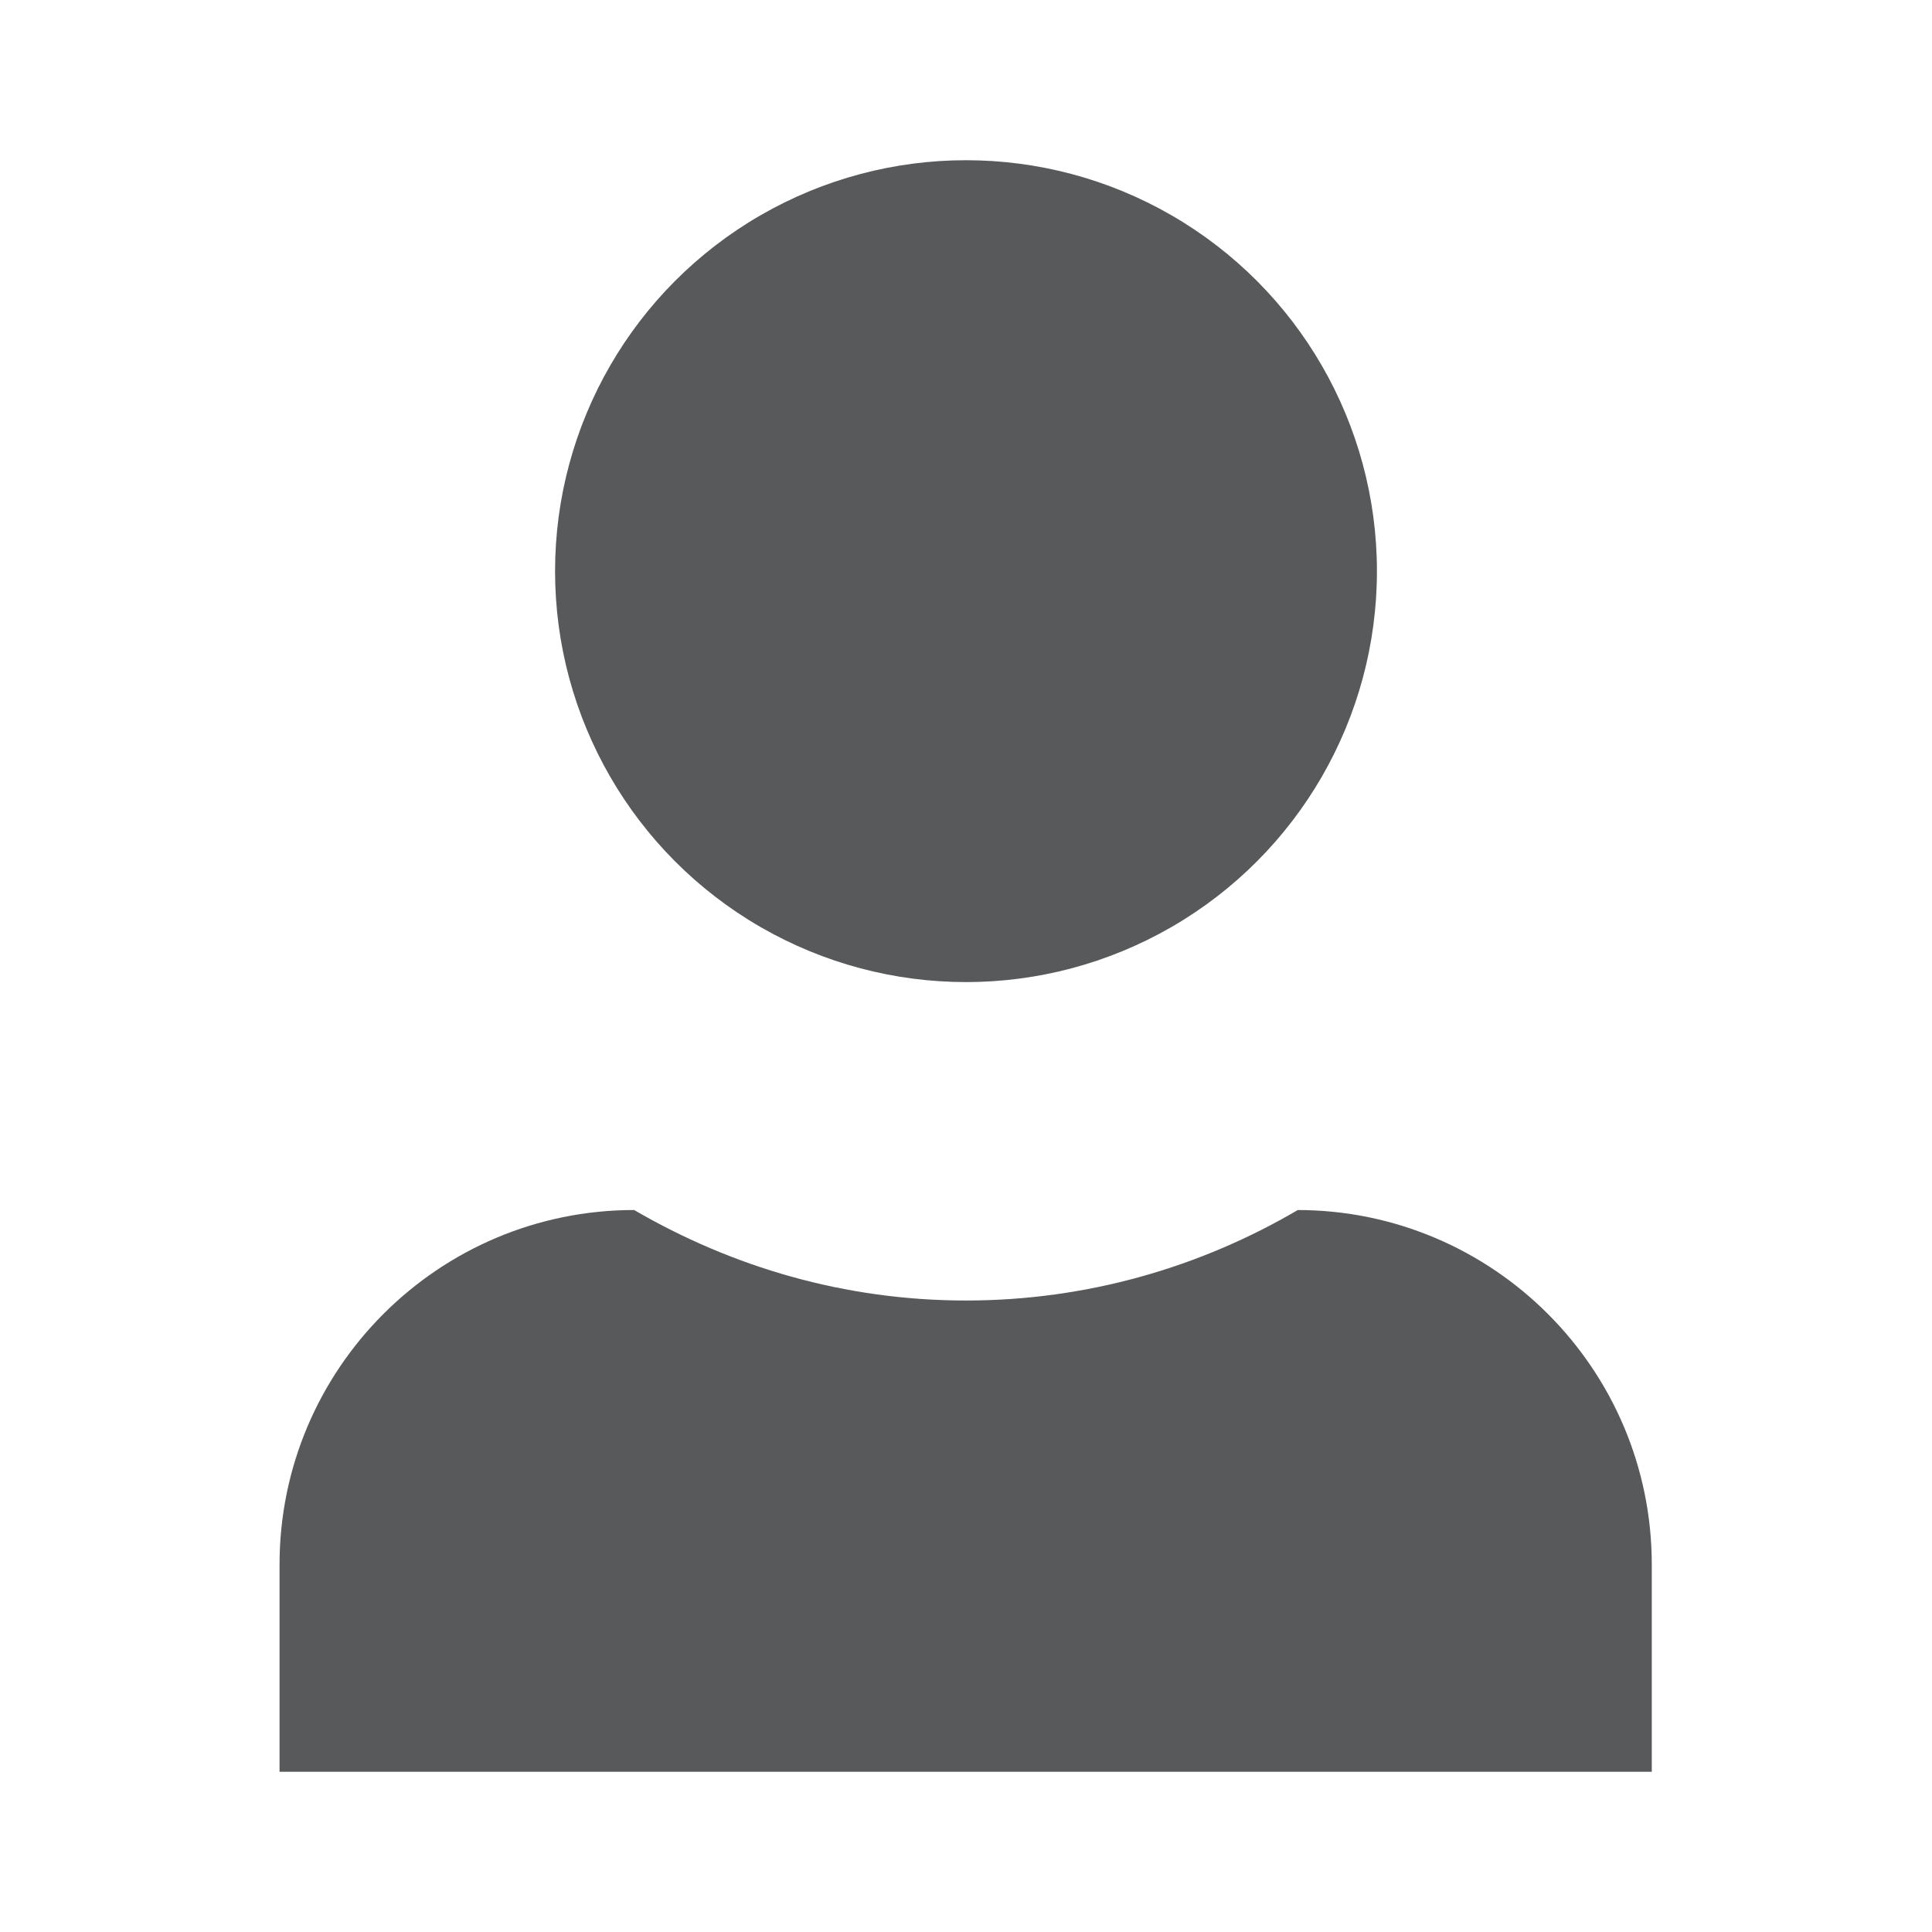 <?xml version="1.0" encoding="UTF-8"?><svg id="Layer_2" xmlns="http://www.w3.org/2000/svg" viewBox="0 0 28.82 28.82"><defs><style>.cls-1{fill:none;}.cls-1,.cls-2{stroke-width:0px;}.cls-2{fill:#58595b;}</style></defs><g id="Layer_15"><circle class="cls-2" cx="14.41" cy="8.52" r="6.13"/><path class="cls-2" d="m19.36,18.05c-1.45.85-3.14,1.35-4.95,1.35s-3.49-.5-4.95-1.35h0c-2.92,0-5.29,2.37-5.29,5.29v3.09h20.47v-3.09c0-2.92-2.37-5.29-5.29-5.29h0Z"/><rect class="cls-1" width="28.82" height="28.82"/></g></svg>